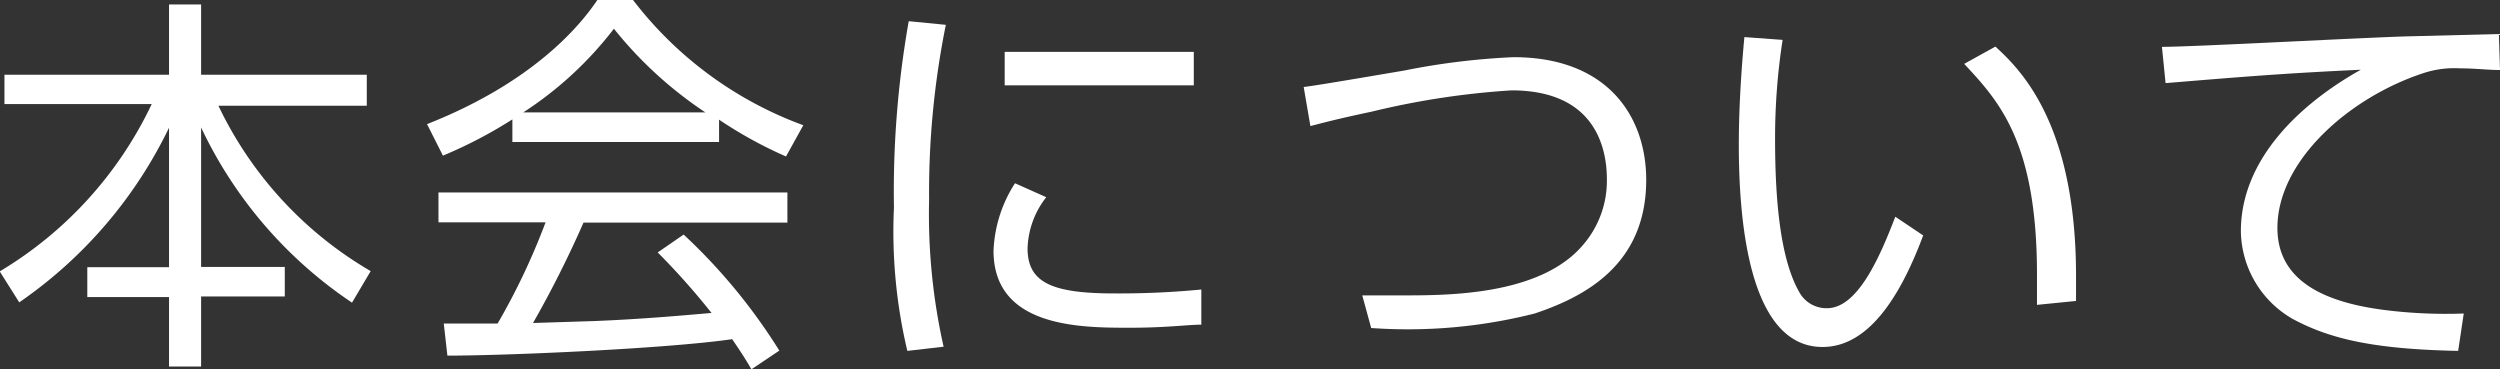 <svg id="header" xmlns="http://www.w3.org/2000/svg" viewBox="0 0 89.63 13.24"><rect x="0" y="0" width="89.63" height="13.24" fill="#333333" stroke="none"/><defs><style>.cls-1{fill:#fff;}</style></defs><title>nav01</title><path class="cls-1" d="M935.55,88.4V85.88h1.15V88.4h5.94v1.11h-5.32a13.66,13.66,0,0,0,5.46,5.93l-0.67,1.13a15.54,15.54,0,0,1-5.41-6.28v5h3v1.06h-3v2.51h-1.15V96.37h-2.93V95.3h2.93v-5a16.09,16.09,0,0,1-5.37,6.26l-0.7-1.11a13.93,13.93,0,0,0,5.45-6h-5.28V88.4h5.9Z" transform="translate(-929.49 -85.72)"/><path class="cls-1" d="M955.27,90.81h-7.41V90a16.17,16.17,0,0,1-2.49,1.3l-0.57-1.13c4.17-1.64,5.74-3.91,6.12-4.47h1.25a13.56,13.56,0,0,0,6.12,4.51l-0.62,1.12a15.18,15.18,0,0,1-2.4-1.32v0.77ZM954,94.13a20.44,20.44,0,0,1,3.43,4.16l-1,.67c-0.22-.38-0.39-0.64-0.69-1.08-2.34.34-8.05,0.59-10.21,0.59l-0.13-1.15h1.93a24,24,0,0,0,1.72-3.63h-3.84V92.62h12.51v1.08h-7.31a38.3,38.3,0,0,1-1.81,3.6l2.21-.07c1.71-.07,3.15-0.2,4.19-0.29a25.88,25.88,0,0,0-1.93-2.17Zm0.78-4.38a14.36,14.36,0,0,1-3.28-3,13,13,0,0,1-3.25,3h6.53Z" transform="translate(-929.49 -85.72)"/><path class="cls-1" d="M963.4,86.61a30.35,30.35,0,0,0-.6,6.29,21.64,21.64,0,0,0,.52,5.25l-1.3.15a18.51,18.51,0,0,1-.48-5.14,35,35,0,0,1,.53-6.68Zm3.6,6.18a3.13,3.13,0,0,0-.67,1.83c0,1.22.85,1.62,3.11,1.62a30.92,30.92,0,0,0,3.12-.14v1.26c-0.5,0-1.22.11-2.56,0.11-1.76,0-4.89,0-4.89-2.76a4.79,4.79,0,0,1,.77-2.42Zm5.29-5.21v1.2h-6.78v-1.2h6.78Z" transform="translate(-929.49 -85.72)"/><path class="cls-1" d="M978.33,96.31c0.53,0,.9,0,1.47,0,1.6,0,4.88,0,6.42-1.78a3.52,3.52,0,0,0,.88-2.38c0-1.09-.39-3.19-3.42-3.19a28.7,28.7,0,0,0-5,.76c-1.32.28-1.78,0.41-2.21,0.52l-0.24-1.4c0.55-.07,2-0.32,3.6-0.59a25.42,25.42,0,0,1,3.92-.48c3.39,0,4.76,2.14,4.76,4.4,0,3-2.14,4.17-4,4.79a18.5,18.5,0,0,1-5.86.52Z" transform="translate(-929.49 -85.72)"/><path class="cls-1" d="M993.4,87.15a23,23,0,0,0-.27,3.54c0,2.13.17,4.38,0.92,5.59a1.11,1.11,0,0,0,.94.49c1.05,0,1.83-1.65,2.45-3.28l1,0.67c-0.85,2.28-2,4-3.61,4-2.75,0-3-4.93-3-7.26,0-1.44.11-2.9,0.2-3.85Zm9.12,9.5c0-.32,0-0.64,0-1.09,0-4.75-1.37-6.22-2.61-7.55l1.12-.62c0.83,0.77,2.89,2.68,2.89,8.22,0,0.38,0,.63,0,0.9Z" transform="translate(-929.49 -85.72)"/><path class="cls-1" d="M1019.12,88.23c-0.45,0-.88-0.06-1.44-0.06a3.52,3.52,0,0,0-1.3.17c-2.66.87-5.24,3.14-5.24,5.55,0,1.75,1.42,2.63,3.81,2.94a17.44,17.44,0,0,0,2.87.13l-0.2,1.34c-3-.06-4.59-0.42-5.94-1.15a3.68,3.68,0,0,1-1.85-3.14c0-2.55,2.07-4.54,4.3-5.79-2.76.13-4.09,0.24-7,.48L1007,87.4c1.16,0,7.52-.35,8.94-0.38l3.14-.08Z" transform="translate(-929.49 -85.72)"/></svg>